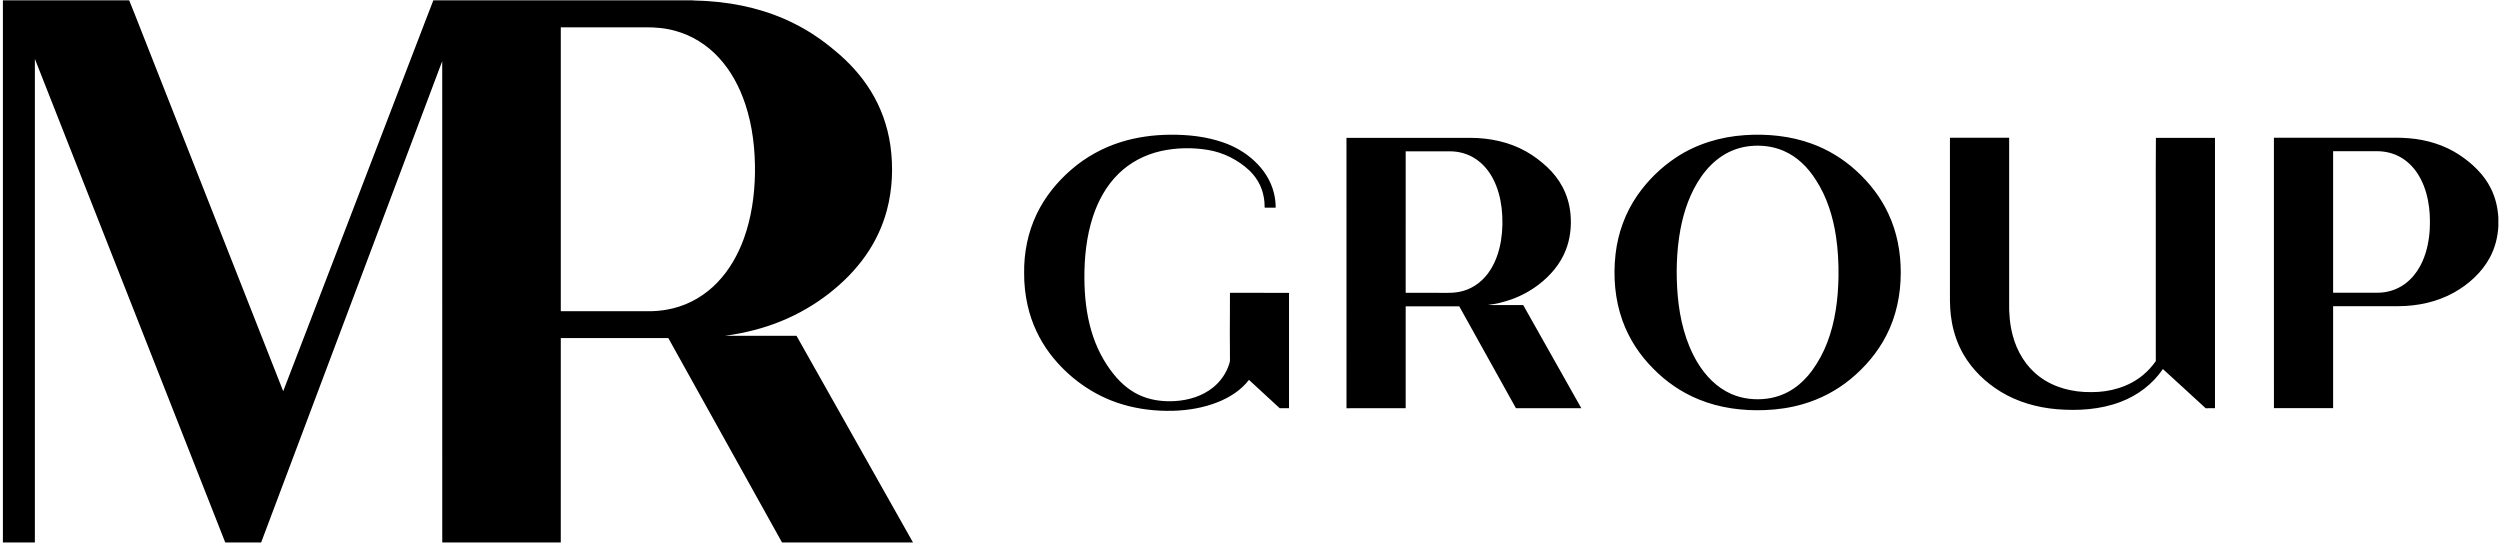 <?xml version="1.0" encoding="UTF-8"?> <svg xmlns="http://www.w3.org/2000/svg" width="733" height="160" viewBox="0 0 733 160" fill="none"><path d="M0.852 0.098H37.876C39.138 3.125 40.289 6.199 41.508 9.242C55.351 44.394 69.179 79.552 83.034 114.7C87.276 103.761 91.447 92.793 95.664 81.844C104.765 58.129 113.871 34.417 122.971 10.701C124.34 7.17 125.668 3.621 127.059 0.098H202.897C204.445 0.237 206.009 0.191 207.56 0.327C216.368 0.902 225.149 2.974 233.036 6.997C237.271 9.107 241.2 11.801 244.811 14.853C248.888 18.198 252.505 22.139 255.279 26.635C258.296 31.491 260.249 36.989 261.06 42.644C261.944 48.966 261.672 55.482 260.027 61.662C258.763 66.405 256.635 70.909 253.815 74.924C250.829 79.185 247.117 82.903 243.016 86.088C238.769 89.389 234.072 92.103 229.093 94.138C223.827 96.308 218.256 97.671 212.621 98.451C219.591 98.457 226.561 98.453 233.531 98.453C244.923 118.652 256.311 138.853 267.696 159.056C254.895 159.059 242.093 159.061 229.293 159.054C218.173 139.076 207.057 119.095 195.943 99.114C185.436 99.114 174.929 99.112 164.423 99.115C164.419 119.095 164.425 139.077 164.419 159.057C152.836 159.056 141.252 159.061 129.671 159.056C129.663 112.025 129.683 64.996 129.659 17.966C129.492 18.353 129.341 18.747 129.198 19.143C111.655 65.782 94.101 112.416 76.564 159.056C73.058 159.059 69.553 159.057 66.046 159.057C47.438 111.795 28.834 64.531 10.227 17.269C10.218 64.531 10.225 111.794 10.223 159.056C7.098 159.059 3.974 159.059 0.85 159.056C0.85 106.069 0.844 53.084 0.852 0.098ZM164.423 8.007C164.421 35.752 164.42 63.496 164.423 91.239C173.331 91.241 182.239 91.241 191.147 91.239C193.219 91.179 195.287 90.909 197.3 90.415C202.288 89.205 206.871 86.476 210.395 82.757C213.872 79.129 216.388 74.665 218.096 69.959C220.308 63.874 221.225 57.383 221.357 50.931C221.451 44.02 220.692 37.035 218.492 30.456C216.831 25.473 214.303 20.718 210.713 16.854C207.315 13.158 202.895 10.381 198.041 9.057C195.189 8.246 192.213 7.982 189.257 8.007C180.979 8.007 172.7 8.007 164.423 8.007ZM328.744 41.621C333.367 40.185 338.215 39.543 343.047 39.498C348.321 39.454 353.663 40.018 358.664 41.768C362.047 42.94 365.215 44.768 367.824 47.23C370.543 49.751 372.64 53.004 373.52 56.626C373.857 58.018 374.041 59.45 374.025 60.885C372.948 60.883 371.873 60.889 370.801 60.88C370.816 58.617 370.388 56.335 369.431 54.277C368.685 52.681 367.62 51.246 366.361 50.02C363 46.876 358.724 44.712 354.176 43.961C349.617 43.208 344.903 43.287 340.385 44.29C335.712 45.339 331.289 47.623 327.885 51.013C324.385 54.449 321.973 58.865 320.452 63.498C318.54 69.348 317.905 75.545 317.945 81.673C317.981 86.828 318.521 92.017 319.972 96.979C321.315 101.605 323.517 105.995 326.548 109.744C328.839 112.604 331.764 115.033 335.221 116.327C338.164 117.448 341.363 117.779 344.493 117.594C348.472 117.36 352.493 116.156 355.635 113.635C357.903 111.829 359.615 109.338 360.452 106.557C360.725 105.865 360.591 105.11 360.621 104.386C360.649 102.238 360.569 100.091 360.585 97.94C360.576 93.913 360.645 89.886 360.624 85.856C366.397 85.861 372.169 85.852 377.941 85.861C377.94 97.138 377.943 108.414 377.94 119.691C377.033 119.694 376.127 119.693 375.221 119.693C372.223 116.913 369.196 114.162 366.196 111.381C363.873 114.418 360.533 116.525 357.015 117.922C352.843 119.576 348.353 120.323 343.879 120.449C338.907 120.565 333.899 120.001 329.127 118.571C320.677 116.074 313.171 110.7 307.855 103.701C304.705 99.538 302.461 94.7 301.312 89.609C300.607 86.482 300.248 83.274 300.275 80.07C300.195 74.137 301.371 68.155 303.943 62.794C306.339 57.763 309.916 53.342 314.128 49.715C318.372 46.045 323.383 43.27 328.744 41.621ZM511.576 39.624C518.205 39.18 524.984 39.845 531.249 42.148C536.024 43.885 540.433 46.591 544.189 50.01C548.12 53.565 551.437 57.839 553.672 62.655C556.205 68.034 557.317 74.008 557.299 79.931C557.313 86.29 555.996 92.709 553.063 98.374C550.539 103.285 546.903 107.58 542.657 111.089C538.532 114.49 533.709 117.033 528.571 118.506C524.969 119.551 521.233 120.096 517.492 120.238C510.897 120.502 504.193 119.618 498.063 117.102C493.037 115.057 488.468 111.924 484.691 108.036C480.733 104.088 477.607 99.289 475.716 94.024C473.477 87.801 472.941 81.046 473.68 74.5C474.373 68.358 476.543 62.374 480.069 57.288C483.12 52.895 487.009 49.079 491.477 46.137C497.432 42.199 504.477 40.088 511.576 39.624ZM513.032 42.836C510.164 43.145 507.365 44.119 504.956 45.709C502.537 47.278 500.501 49.395 498.841 51.744C495.6 56.367 493.713 61.817 492.684 67.335C491.517 73.755 491.363 80.336 491.917 86.828C492.528 93.57 494.161 100.35 497.651 106.21C500.008 110.13 503.325 113.632 507.565 115.485C510.852 116.948 514.553 117.342 518.105 116.883C520.915 116.514 523.632 115.486 525.967 113.887C528.043 112.485 529.808 110.669 531.289 108.661C533.115 106.145 534.612 103.392 535.724 100.49C538.103 94.326 538.936 87.676 539.051 81.102C539.101 77.186 538.901 73.256 538.323 69.38C537.449 63.522 535.649 57.716 532.392 52.728C530.117 49.126 526.96 45.951 523.004 44.253C519.885 42.879 516.399 42.478 513.032 42.836ZM394.785 40.415C406.885 40.413 418.983 40.415 431.081 40.415C436.769 40.424 442.545 41.616 447.521 44.448C449.781 45.712 451.839 47.316 453.735 49.077C455.477 50.74 456.988 52.658 458.12 54.789C459.436 57.256 460.217 59.996 460.471 62.778C460.8 66.347 460.397 70.012 459.073 73.355C457.497 77.409 454.573 80.82 451.141 83.438C448.7 85.301 445.967 86.781 443.072 87.806C440.873 88.563 438.601 89.176 436.28 89.383C437.912 89.511 439.552 89.417 441.189 89.447C442.993 89.447 444.797 89.447 446.604 89.447C452.288 99.526 457.984 109.6 463.648 119.69C457.257 119.695 450.869 119.691 444.481 119.693C438.932 109.736 433.397 99.772 427.852 89.814C422.616 89.813 417.38 89.811 412.145 89.814C412.143 99.772 412.143 109.731 412.145 119.69C406.36 119.699 400.575 119.689 394.791 119.694C394.78 93.268 394.788 66.841 394.785 40.415ZM412.147 44.37C412.141 58.198 412.143 72.028 412.145 85.856C416.304 85.861 420.464 85.855 424.624 85.859C426.128 85.861 427.643 85.705 429.088 85.275C432.356 84.335 435.133 82.052 436.939 79.201C438.601 76.62 439.567 73.643 440.076 70.63C440.593 67.458 440.649 64.215 440.283 61.024C439.927 58.053 439.163 55.103 437.775 52.442C436.579 50.151 434.891 48.08 432.728 46.64C430.445 45.092 427.667 44.32 424.915 44.368C420.657 44.37 416.401 44.37 412.147 44.37ZM571.724 40.38C577.511 40.377 583.297 40.377 589.084 40.38C589.084 56.443 589.084 72.508 589.084 88.572C589.008 91.868 589.279 95.19 590.14 98.38C591.377 103.097 594.047 107.508 597.987 110.442C602.303 113.695 607.804 115.044 613.152 114.968C618.573 115.012 624.156 113.457 628.365 109.937C629.783 108.759 631.035 107.388 632.081 105.87C632.057 89.704 632.077 73.538 632.072 57.372C632.081 51.718 632.043 46.066 632.112 40.413C637.884 40.416 643.655 40.412 649.431 40.415C649.431 66.84 649.427 93.265 649.431 119.69C648.519 119.698 647.611 119.69 646.703 119.695C642.507 115.877 638.367 112.003 634.161 108.201C631.169 112.613 626.729 115.958 621.756 117.835C615.811 120.099 609.316 120.491 603.025 119.981C597.299 119.485 591.607 117.885 586.673 114.886C582.209 112.177 578.319 108.441 575.689 103.906C574.028 101.027 572.901 97.845 572.303 94.576C571.764 91.727 571.684 88.82 571.724 85.928C571.724 70.745 571.724 55.563 571.724 40.38ZM666.711 40.38C677.515 40.377 688.32 40.38 699.124 40.378C701.513 40.387 703.908 40.324 706.297 40.531C711.545 40.952 716.752 42.527 721.157 45.451C724.873 47.945 728.276 51.128 730.291 55.184C731.643 57.843 732.336 60.802 732.516 63.772V66.368C732.336 69.55 731.543 72.716 730.017 75.524C727.672 79.885 723.856 83.314 719.581 85.734C714.579 88.553 708.787 89.766 703.075 89.777C696.74 89.774 690.405 89.776 684.069 89.777C684.069 99.737 684.075 109.696 684.069 119.655C678.284 119.658 672.497 119.658 666.716 119.655C666.711 93.229 666.711 66.805 666.711 40.38ZM684.069 44.334C684.069 58.163 684.069 71.991 684.069 85.82C687.721 85.823 691.368 85.82 695.024 85.821C696.34 85.798 697.672 85.894 698.984 85.697C701.839 85.328 704.557 84.008 706.601 81.984C708.183 80.469 709.391 78.592 710.283 76.599C711.609 73.591 712.239 70.311 712.413 67.039C712.543 64.249 712.423 61.435 711.869 58.691C711.311 55.874 710.317 53.106 708.712 50.713C707.475 48.859 705.848 47.252 703.913 46.14C701.848 44.936 699.459 44.354 697.079 44.332C692.744 44.334 688.404 44.33 684.069 44.334Z" fill="black"></path></svg> 